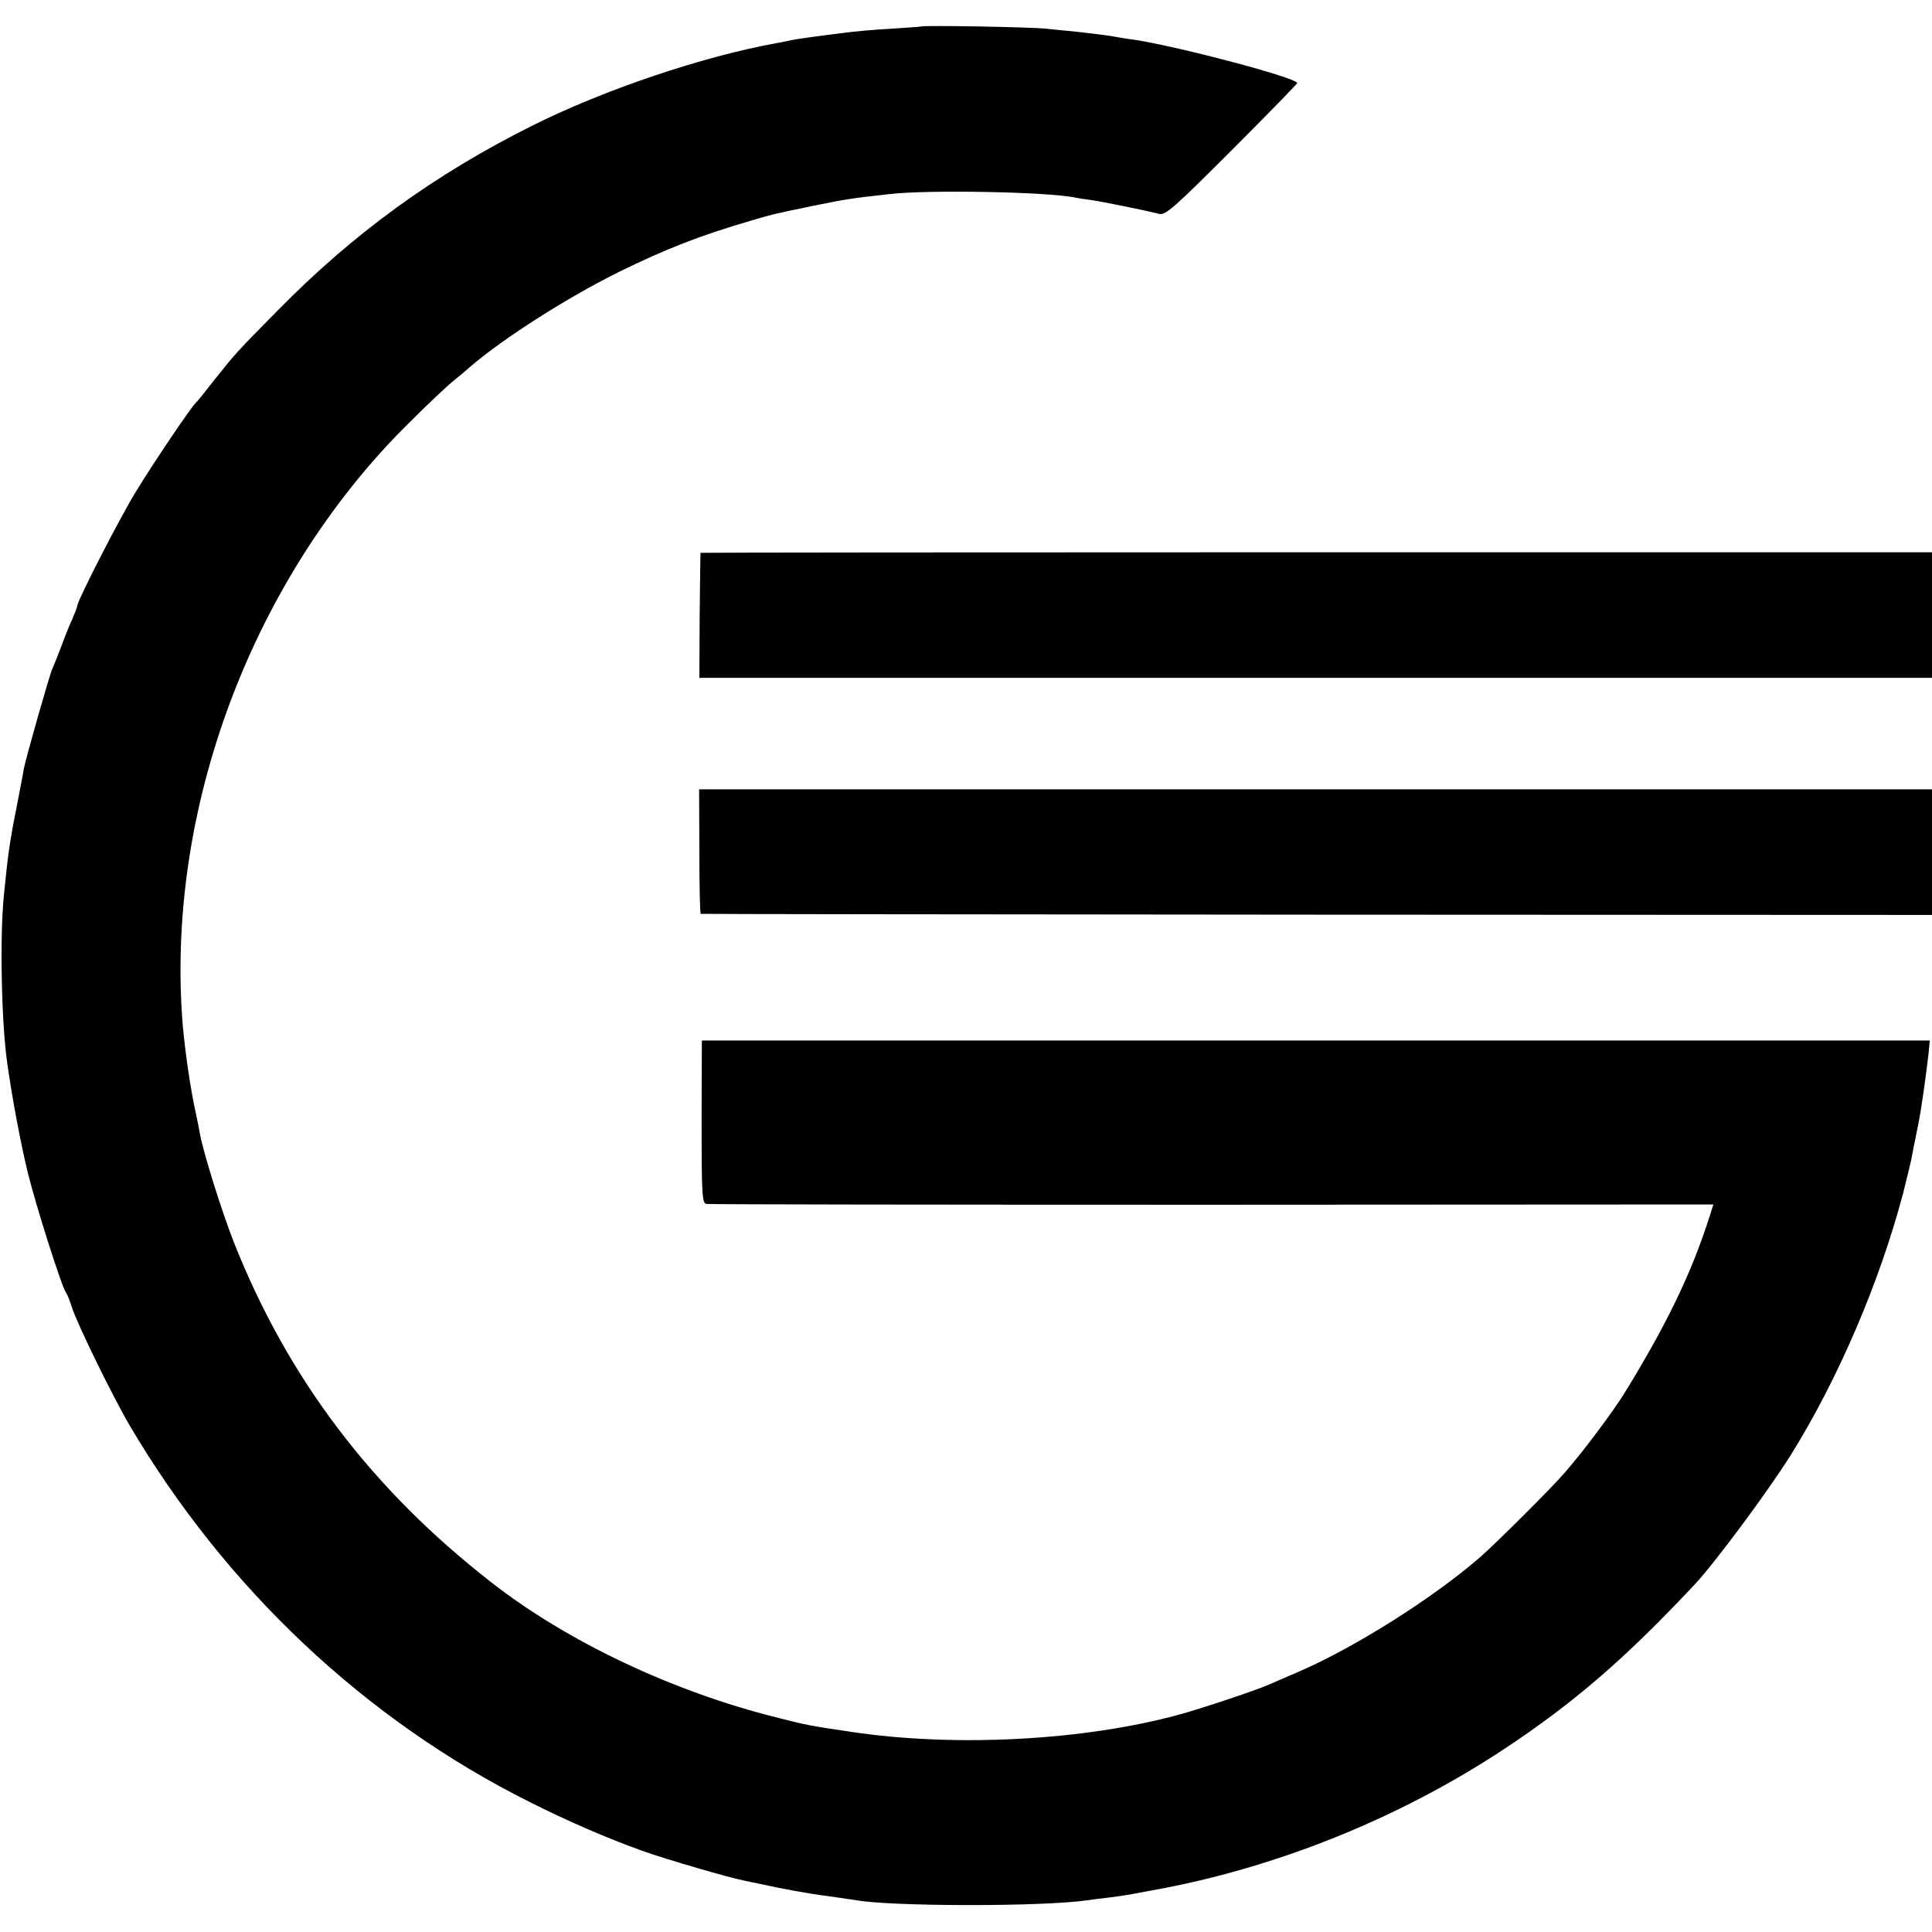 <?xml version="1.0" standalone="no"?>
<!DOCTYPE svg PUBLIC "-//W3C//DTD SVG 20010904//EN"
 "http://www.w3.org/TR/2001/REC-SVG-20010904/DTD/svg10.dtd">
<svg version="1.0" xmlns="http://www.w3.org/2000/svg"
 width="700pt" height="700pt" viewBox="0 0 700 700"
 preserveAspectRatio="xMidYMid meet">
<g transform="translate(0,700) scale(0.1,-0.1)"
fill="#000000" stroke="none">
<path d="M3337 6904 c-1 -1 -49 -4 -107 -8 -58 -3 -139 -10 -180 -16 -41 -5
-93 -12 -115 -15 -22 -3 -51 -7 -65 -10 -14 -3 -38 -8 -55 -11 -267 -48 -627
-169 -890 -301 -351 -176 -643 -387 -920 -669 -147 -149 -150 -152 -231 -254
-32 -41 -61 -77 -65 -80 -16 -14 -155 -220 -217 -322 -60 -98 -212 -395 -212
-413 0 -4 -8 -25 -18 -48 -11 -23 -29 -69 -41 -102 -13 -33 -27 -69 -32 -80
-11 -25 -96 -324 -103 -362 -2 -15 -14 -75 -25 -133 -20 -99 -30 -163 -36
-220 -2 -14 -6 -61 -11 -105 -15 -148 -9 -457 12 -605 18 -129 49 -293 75
-400 30 -121 123 -415 139 -435 4 -5 13 -28 20 -50 18 -59 149 -326 210 -430
348 -590 853 -1066 1449 -1364 137 -69 280 -131 411 -178 88 -31 317 -98 372
-108 12 -3 34 -7 48 -10 85 -19 185 -37 250 -45 41 -6 85 -12 97 -14 122 -24
680 -25 843 -1 14 2 50 7 80 10 30 4 64 9 75 11 11 2 47 9 80 15 443 79 894
260 1275 512 254 168 442 331 691 597 73 78 265 337 346 466 172 275 323 627
409 953 13 52 26 106 29 120 5 28 10 51 25 126 11 54 27 168 37 253 l5 52
-2224 0 -2225 0 -1 -294 c0 -264 2 -295 17 -298 9 -2 833 -3 1832 -3 l1817 1
-13 -41 c-66 -207 -154 -390 -310 -644 -41 -66 -150 -212 -215 -286 -47 -55
-244 -251 -305 -305 -166 -145 -447 -324 -655 -415 -47 -20 -99 -43 -116 -50
-39 -18 -252 -89 -324 -108 -346 -94 -812 -118 -1185 -62 -156 23 -164 25
-270 52 -377 94 -760 275 -1035 490 -434 338 -738 740 -933 1233 -43 109 -111
326 -123 394 -3 17 -9 49 -14 71 -20 89 -39 222 -48 323 -60 744 224 1544 748
2106 63 67 187 188 235 228 23 18 47 39 55 46 121 105 357 255 545 348 172 84
293 131 474 184 86 25 72 22 226 54 118 24 142 28 280 43 141 16 561 8 667
-12 12 -3 40 -7 63 -10 41 -6 199 -38 245 -50 23 -5 50 18 263 231 130 130
237 240 237 243 -1 19 -423 131 -590 157 -25 3 -54 8 -65 10 -24 5 -72 11
-145 19 -30 3 -80 8 -110 11 -50 6 -447 13 -453 8z"/>
<path d="M2538 4997 c0 -1 -2 -103 -3 -227 l-1 -226 2233 0 2233 0 0 228 0
227 -2230 0 c-1227 0 -2231 -1 -2232 -2z"/>
<path d="M2534 3915 c0 -124 2 -226 5 -226 4 -1 1008 -2 2234 -3 l2227 -1 0
227 0 228 -2233 0 -2234 0 1 -225z"/>
</g>
</svg>
